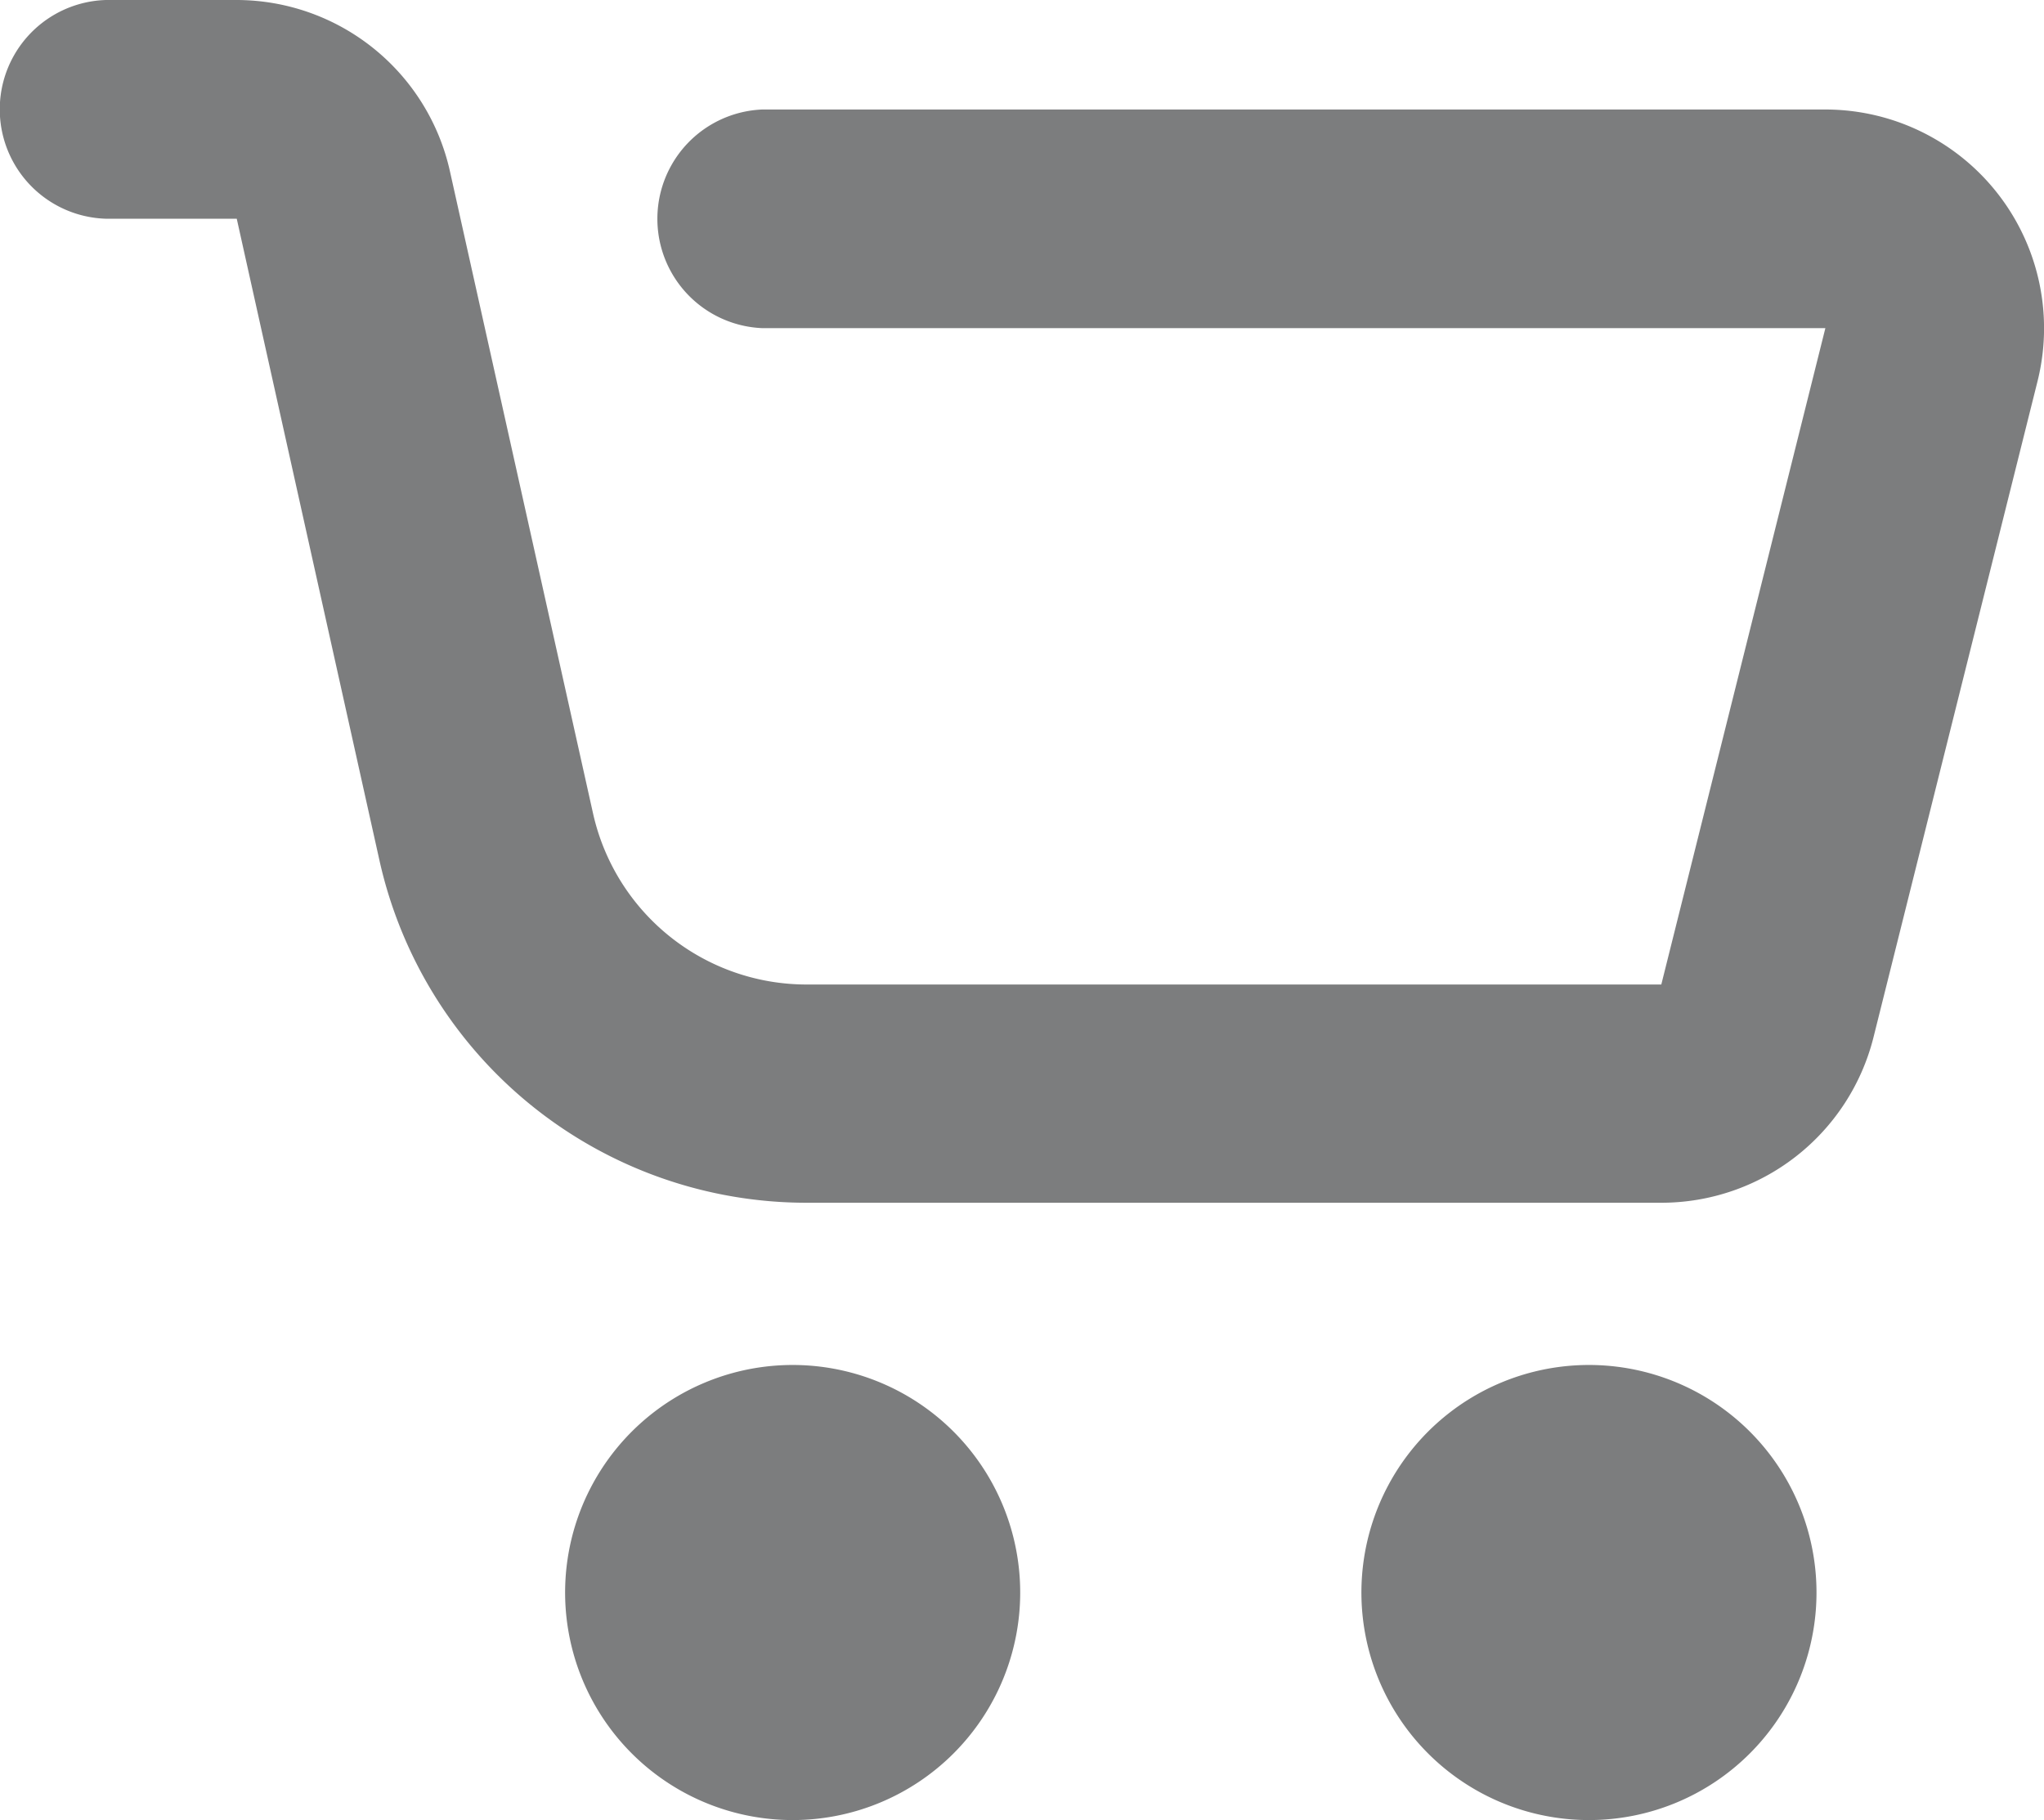 <svg xmlns="http://www.w3.org/2000/svg" width="21.092" height="18.781" viewBox="0 0 21.092 18.781">
  <g id="Group_16218" data-name="Group 16218" transform="translate(-182 -26)">
    <path id="Path_8683" data-name="Path 8683" d="M8.837,19.57a2.348,2.348,0,1,1,1.66-.688A2.348,2.348,0,0,1,8.837,19.57Zm8.217,0a2.348,2.348,0,1,1,1.66-.688A2.347,2.347,0,0,1,17.054,19.57ZM1.75,3.046a1.129,1.129,0,0,1,0-2.257H3.1a2.258,2.258,0,0,1,2.2,1.768L6.776,9.18a2.258,2.258,0,0,0,2.2,1.768H17.8l1.693-6.773H8.522a1.129,1.129,0,0,1,0-2.256h10.97a2.257,2.257,0,0,1,2.19,2.805l-1.693,6.771A2.257,2.257,0,0,1,17.8,13.2H8.981A4.515,4.515,0,0,1,4.573,9.669L3.1,3.046Z" transform="translate(181.343 25.211)" fill="#7c7d7e"/>
  </g>
</svg>
